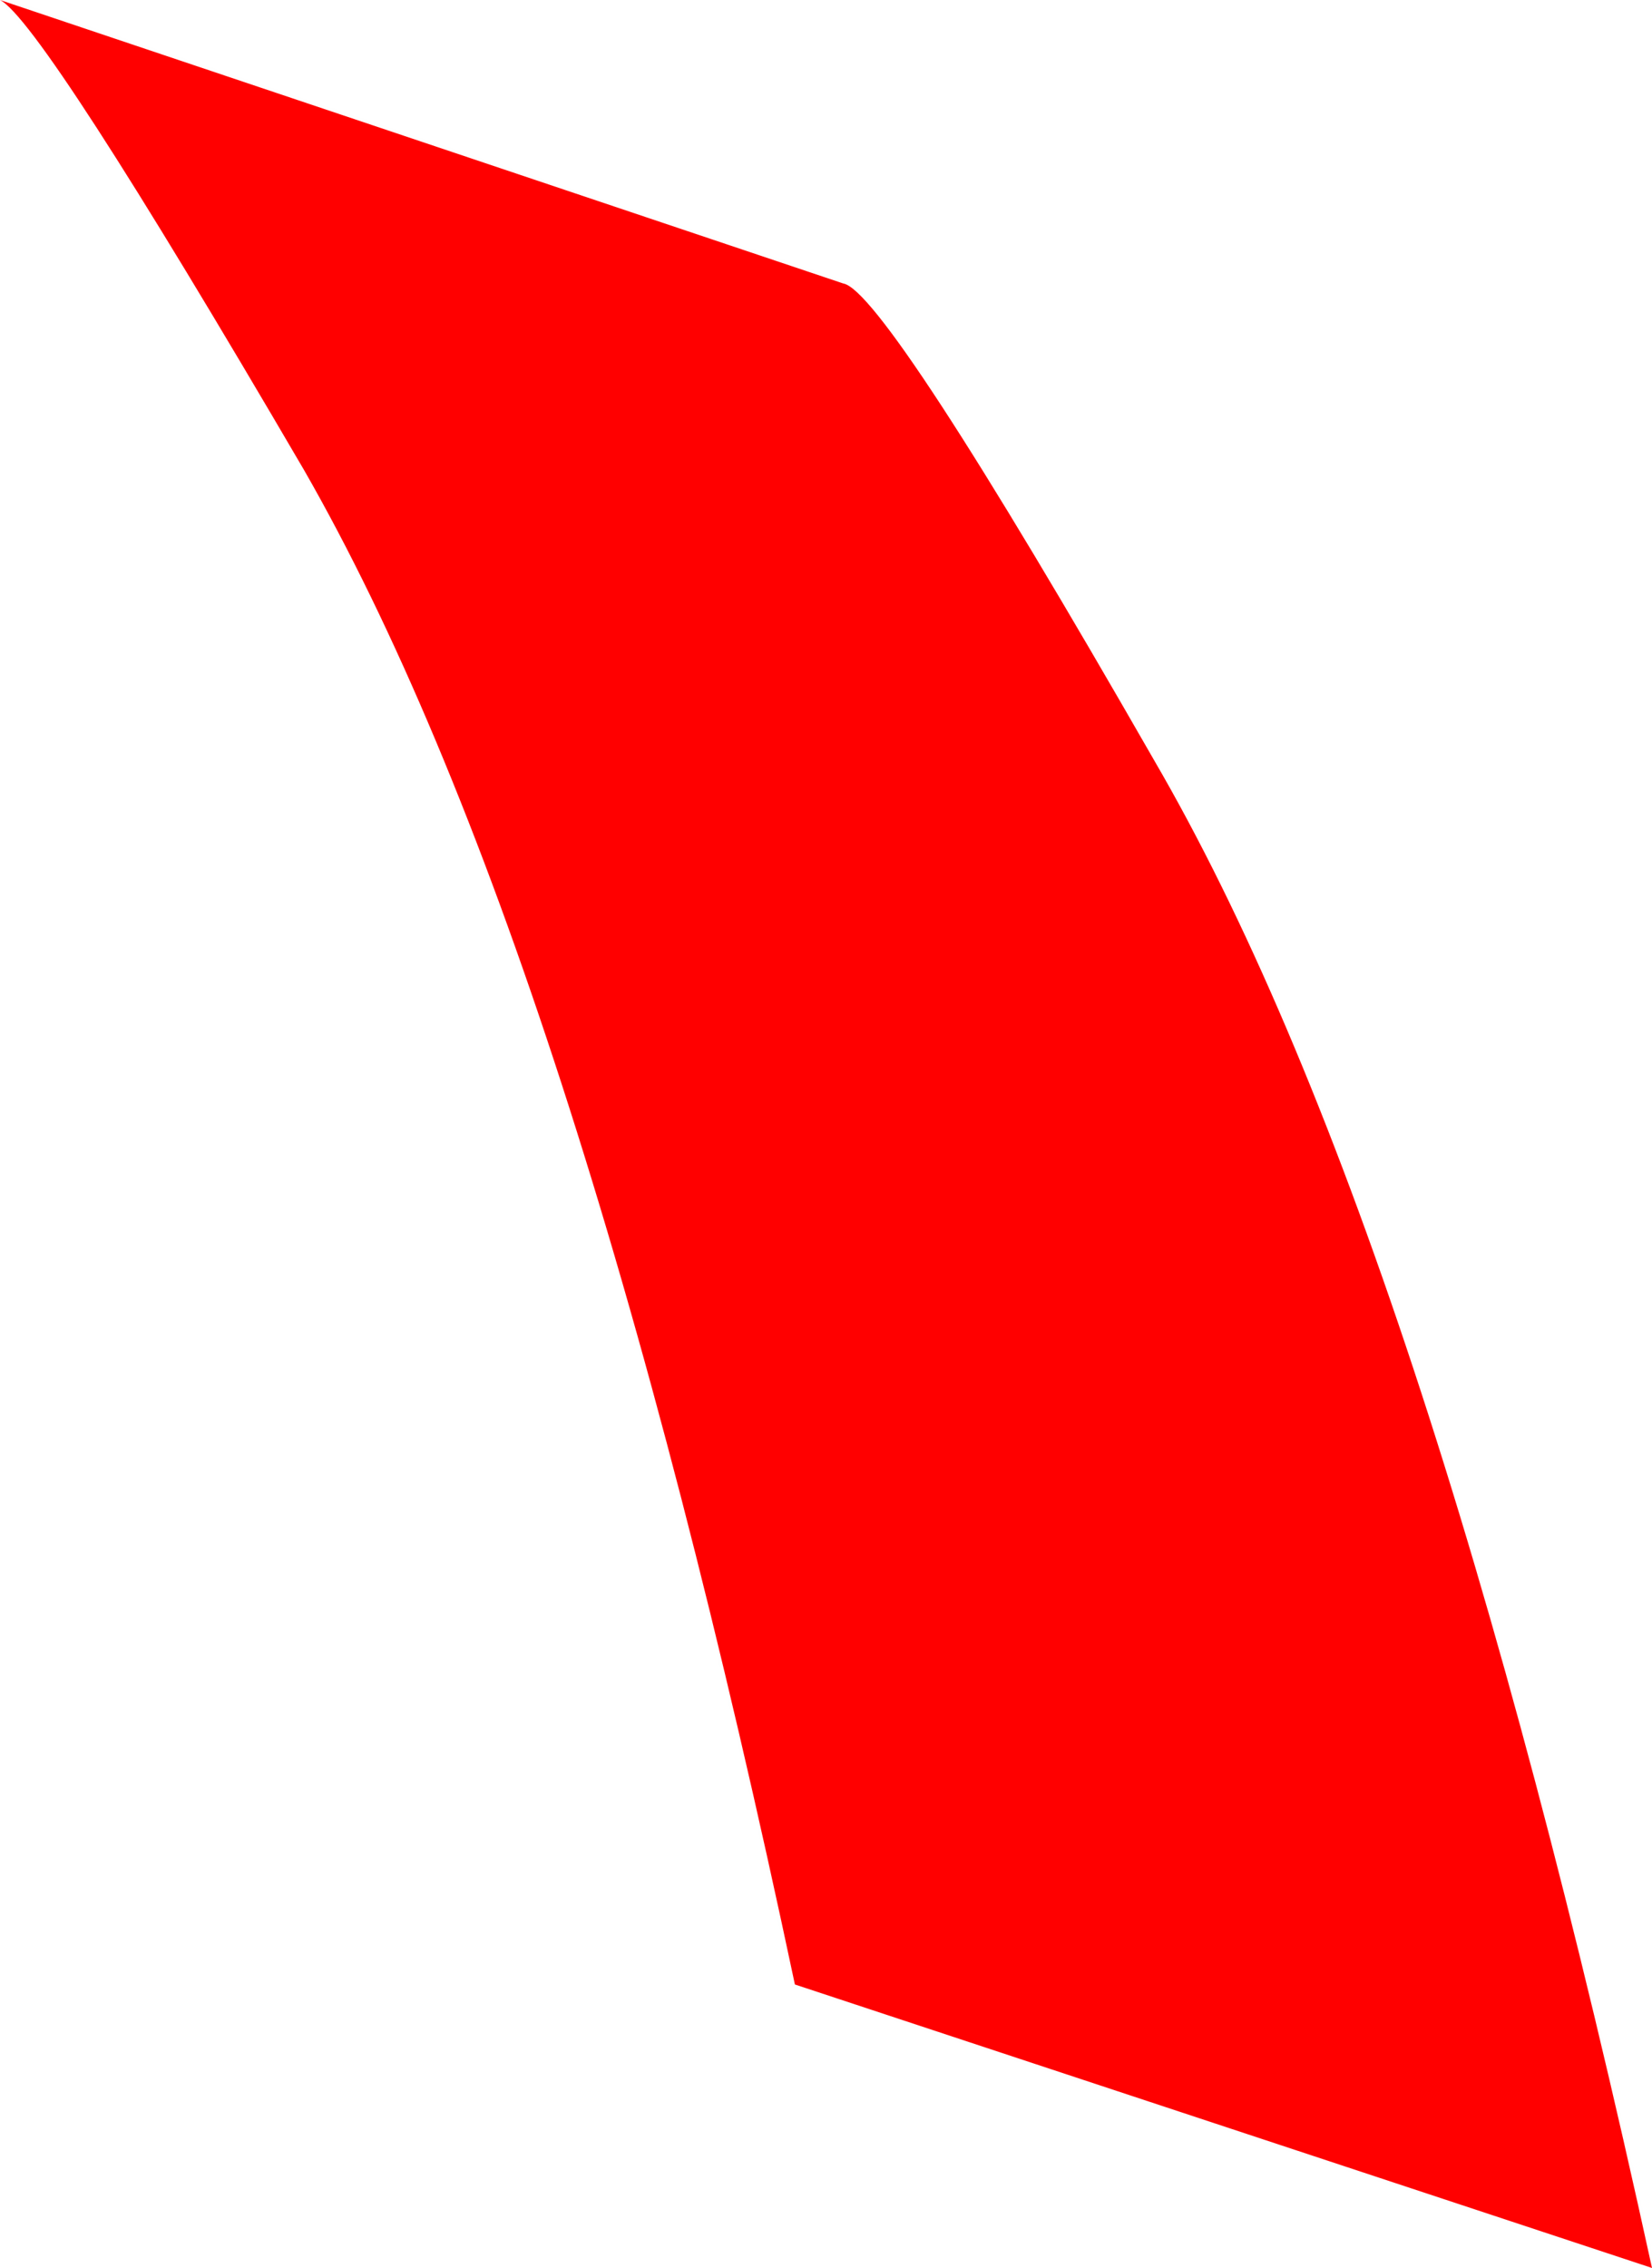 <?xml version="1.0" encoding="UTF-8" standalone="no"?>
<svg xmlns:xlink="http://www.w3.org/1999/xlink" height="16.4px" width="11.95px" xmlns="http://www.w3.org/2000/svg">
  <g transform="matrix(1.0, 0.0, 0.0, 1.0, -11.3, -48.3)">
    <path d="M23.25 64.7 L17.05 62.65 Q15.45 55.1 13.5 51.7 11.6 48.45 11.3 48.3 L17.4 50.35 Q17.7 50.4 19.65 53.8 21.6 57.15 23.25 64.7" fill="#ff0000" fill-rule="evenodd" stroke="none"/>
    <path d="M23.25 64.7 L17.05 62.65 Q15.45 55.1 13.5 51.7 11.6 48.45 11.3 48.3 L17.4 50.35 Q17.7 50.4 19.65 53.8 21.6 57.15 23.25 64.7 Z" fill="none" stroke="#000000" stroke-linecap="square" stroke-linejoin="bevel" stroke-opacity="0.004" stroke-width="0.05"/>
  </g>
</svg>
